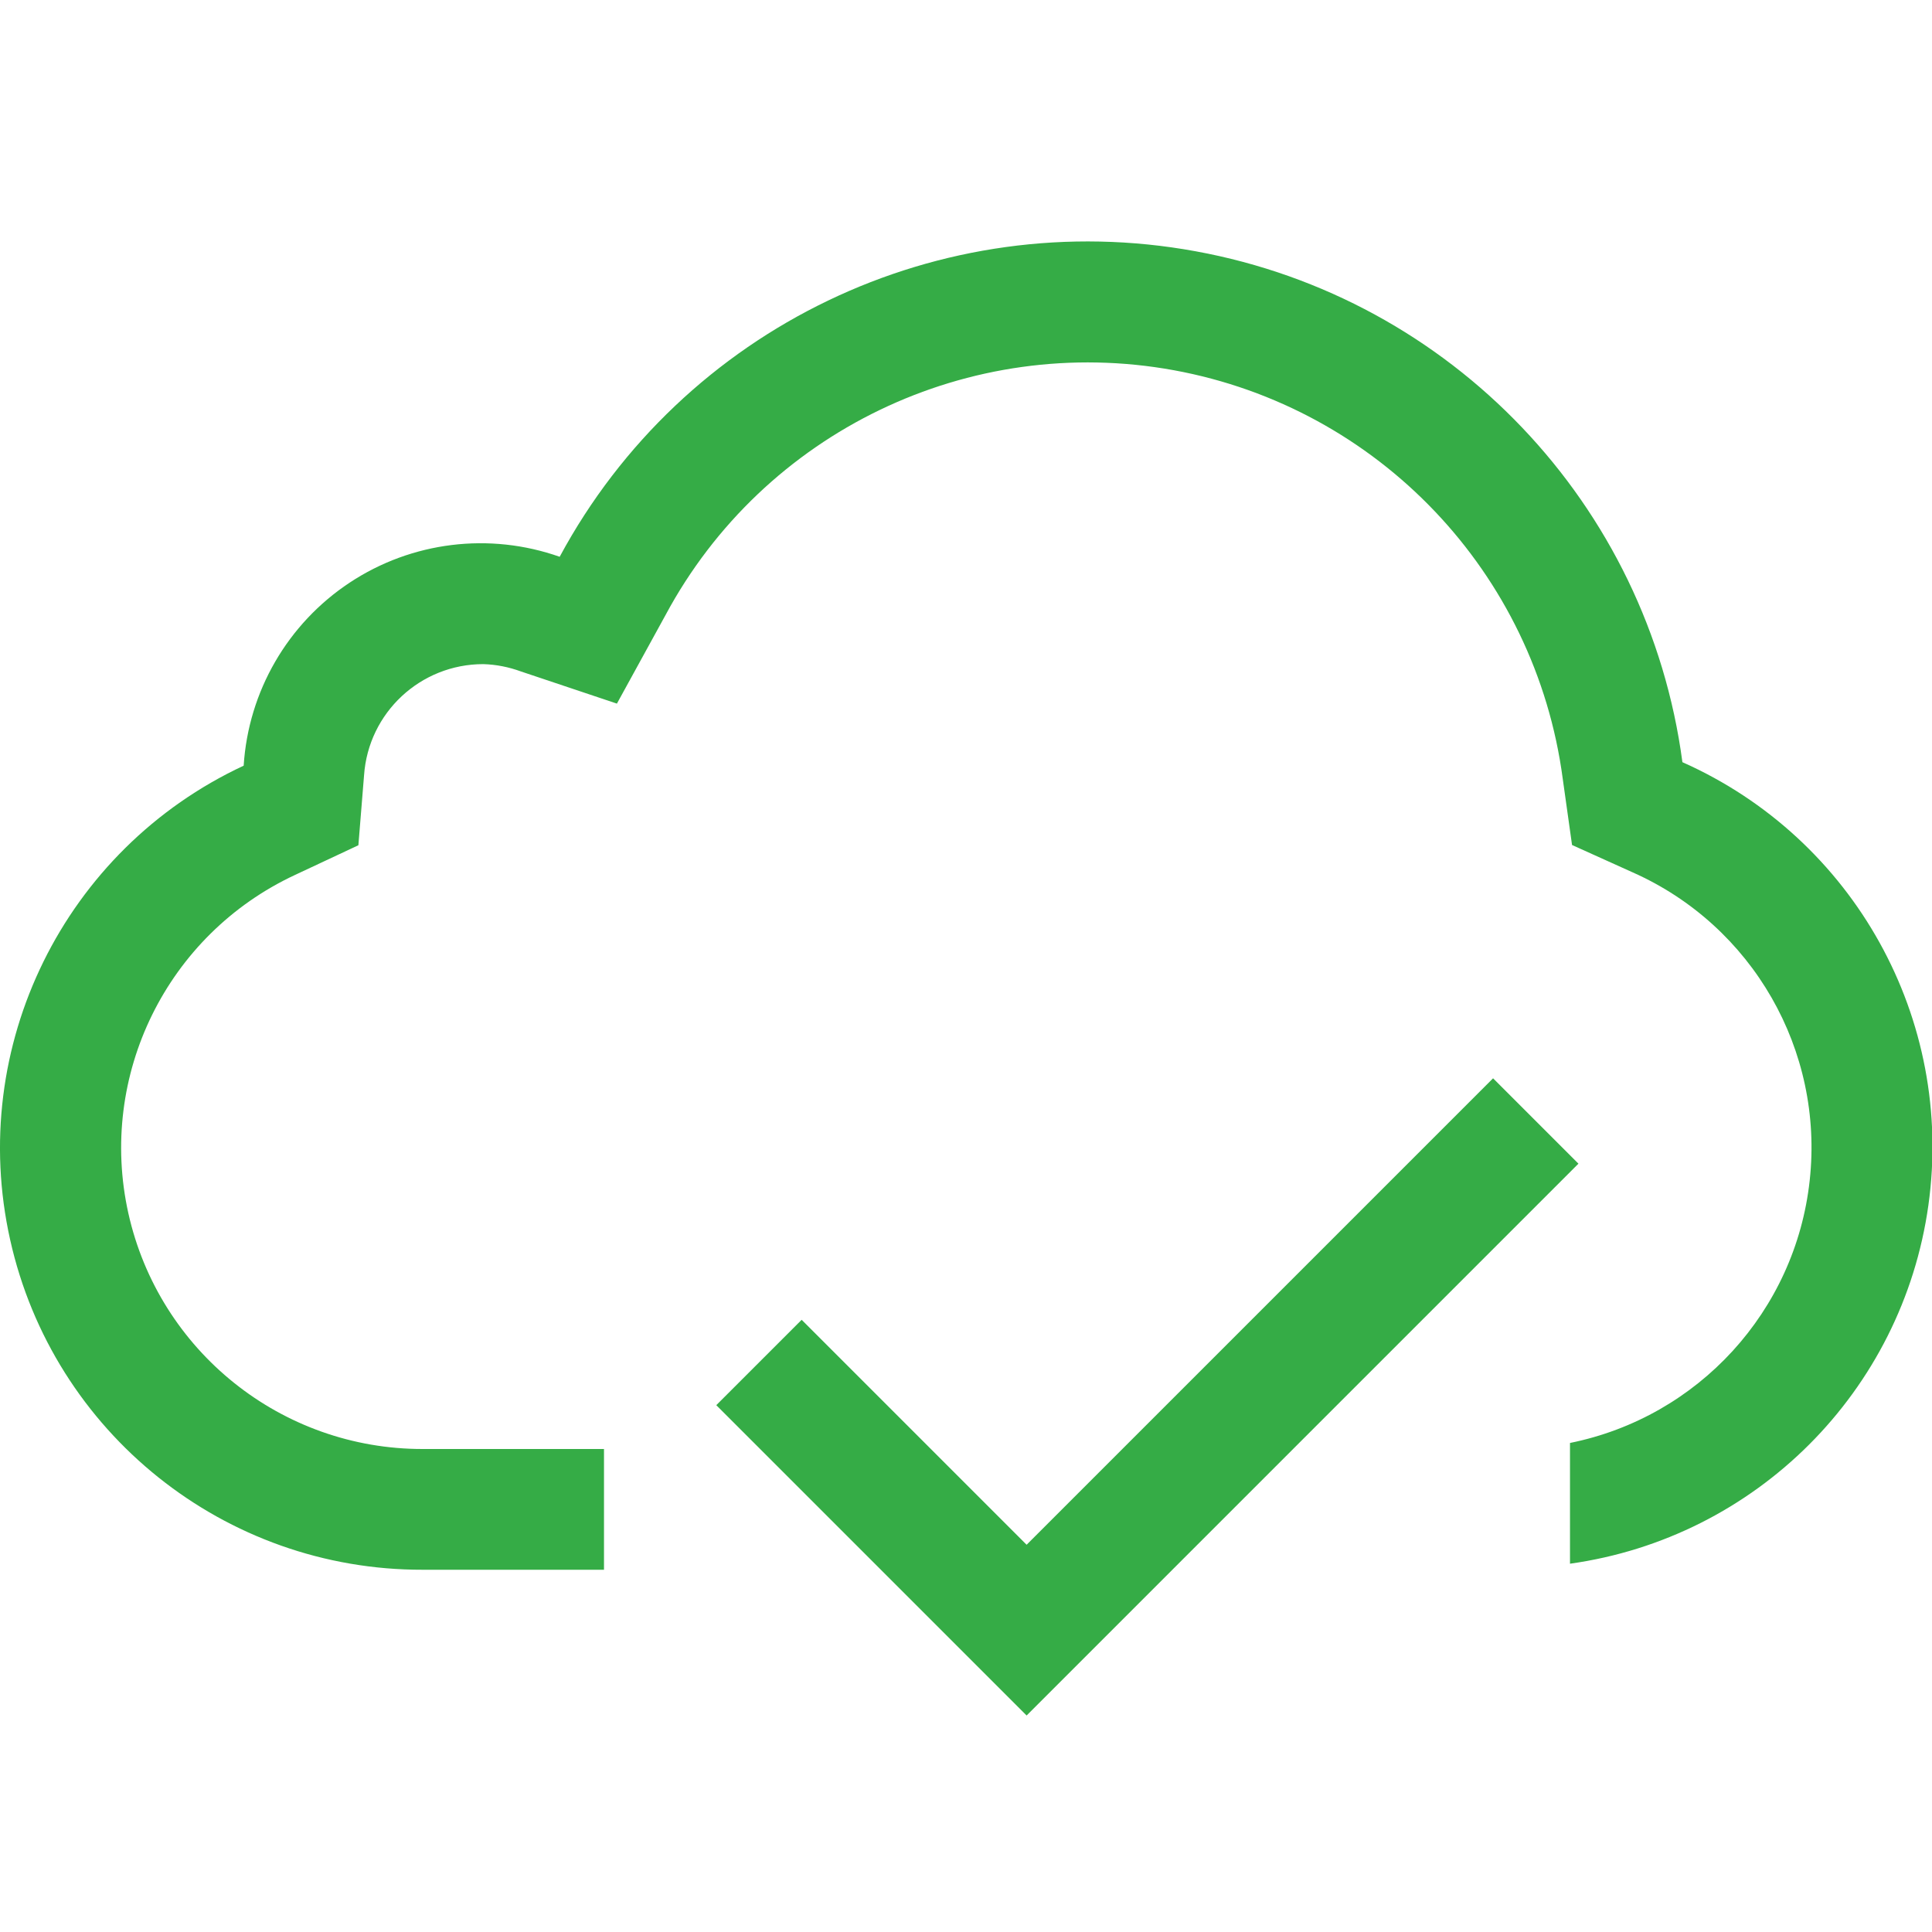 <svg width="16" height="16" viewBox="0 0 16 16" fill="none" xmlns="http://www.w3.org/2000/svg">
<g clip-path="url(#clip0_317_33168)">
<path fill-rule="evenodd" clip-rule="evenodd" d="M5.002 12V13H3.502C1.862 13.004 0.441 11.867 0.084 10.267C-0.273 8.667 0.532 7.034 2.018 6.341C2.057 5.726 2.382 5.165 2.896 4.825C3.41 4.485 4.054 4.406 4.635 4.611C5.656 2.715 7.784 1.693 9.902 2.081C12.021 2.468 13.649 4.177 13.933 6.312C15.355 6.944 16.186 8.441 15.97 9.982C15.754 11.523 14.543 12.734 13.002 12.95V11.95C14.066 11.735 14.869 10.857 14.987 9.777C15.106 8.698 14.514 7.666 13.522 7.225L13.019 6.998L12.942 6.45C12.716 4.743 11.415 3.376 9.721 3.066C8.027 2.757 6.326 3.576 5.512 5.093L5.109 5.827L4.315 5.561C4.214 5.524 4.109 5.503 4.002 5.5C3.482 5.5 3.051 5.902 3.015 6.42L2.968 7L2.443 7.246C1.382 7.741 0.809 8.906 1.063 10.048C1.318 11.19 2.332 12.002 3.502 12H5.002ZM8.502 14.207L13.072 9.637L12.365 8.93L8.502 12.793L6.639 10.93L5.932 11.637L8.502 14.207Z" fill="#35AC46"/>
</g>
<defs>
<clipPath id="clip0_317_33168">
<rect width="16.004" height="16" fill="white"/>
</clipPath>
</defs>
</svg>
